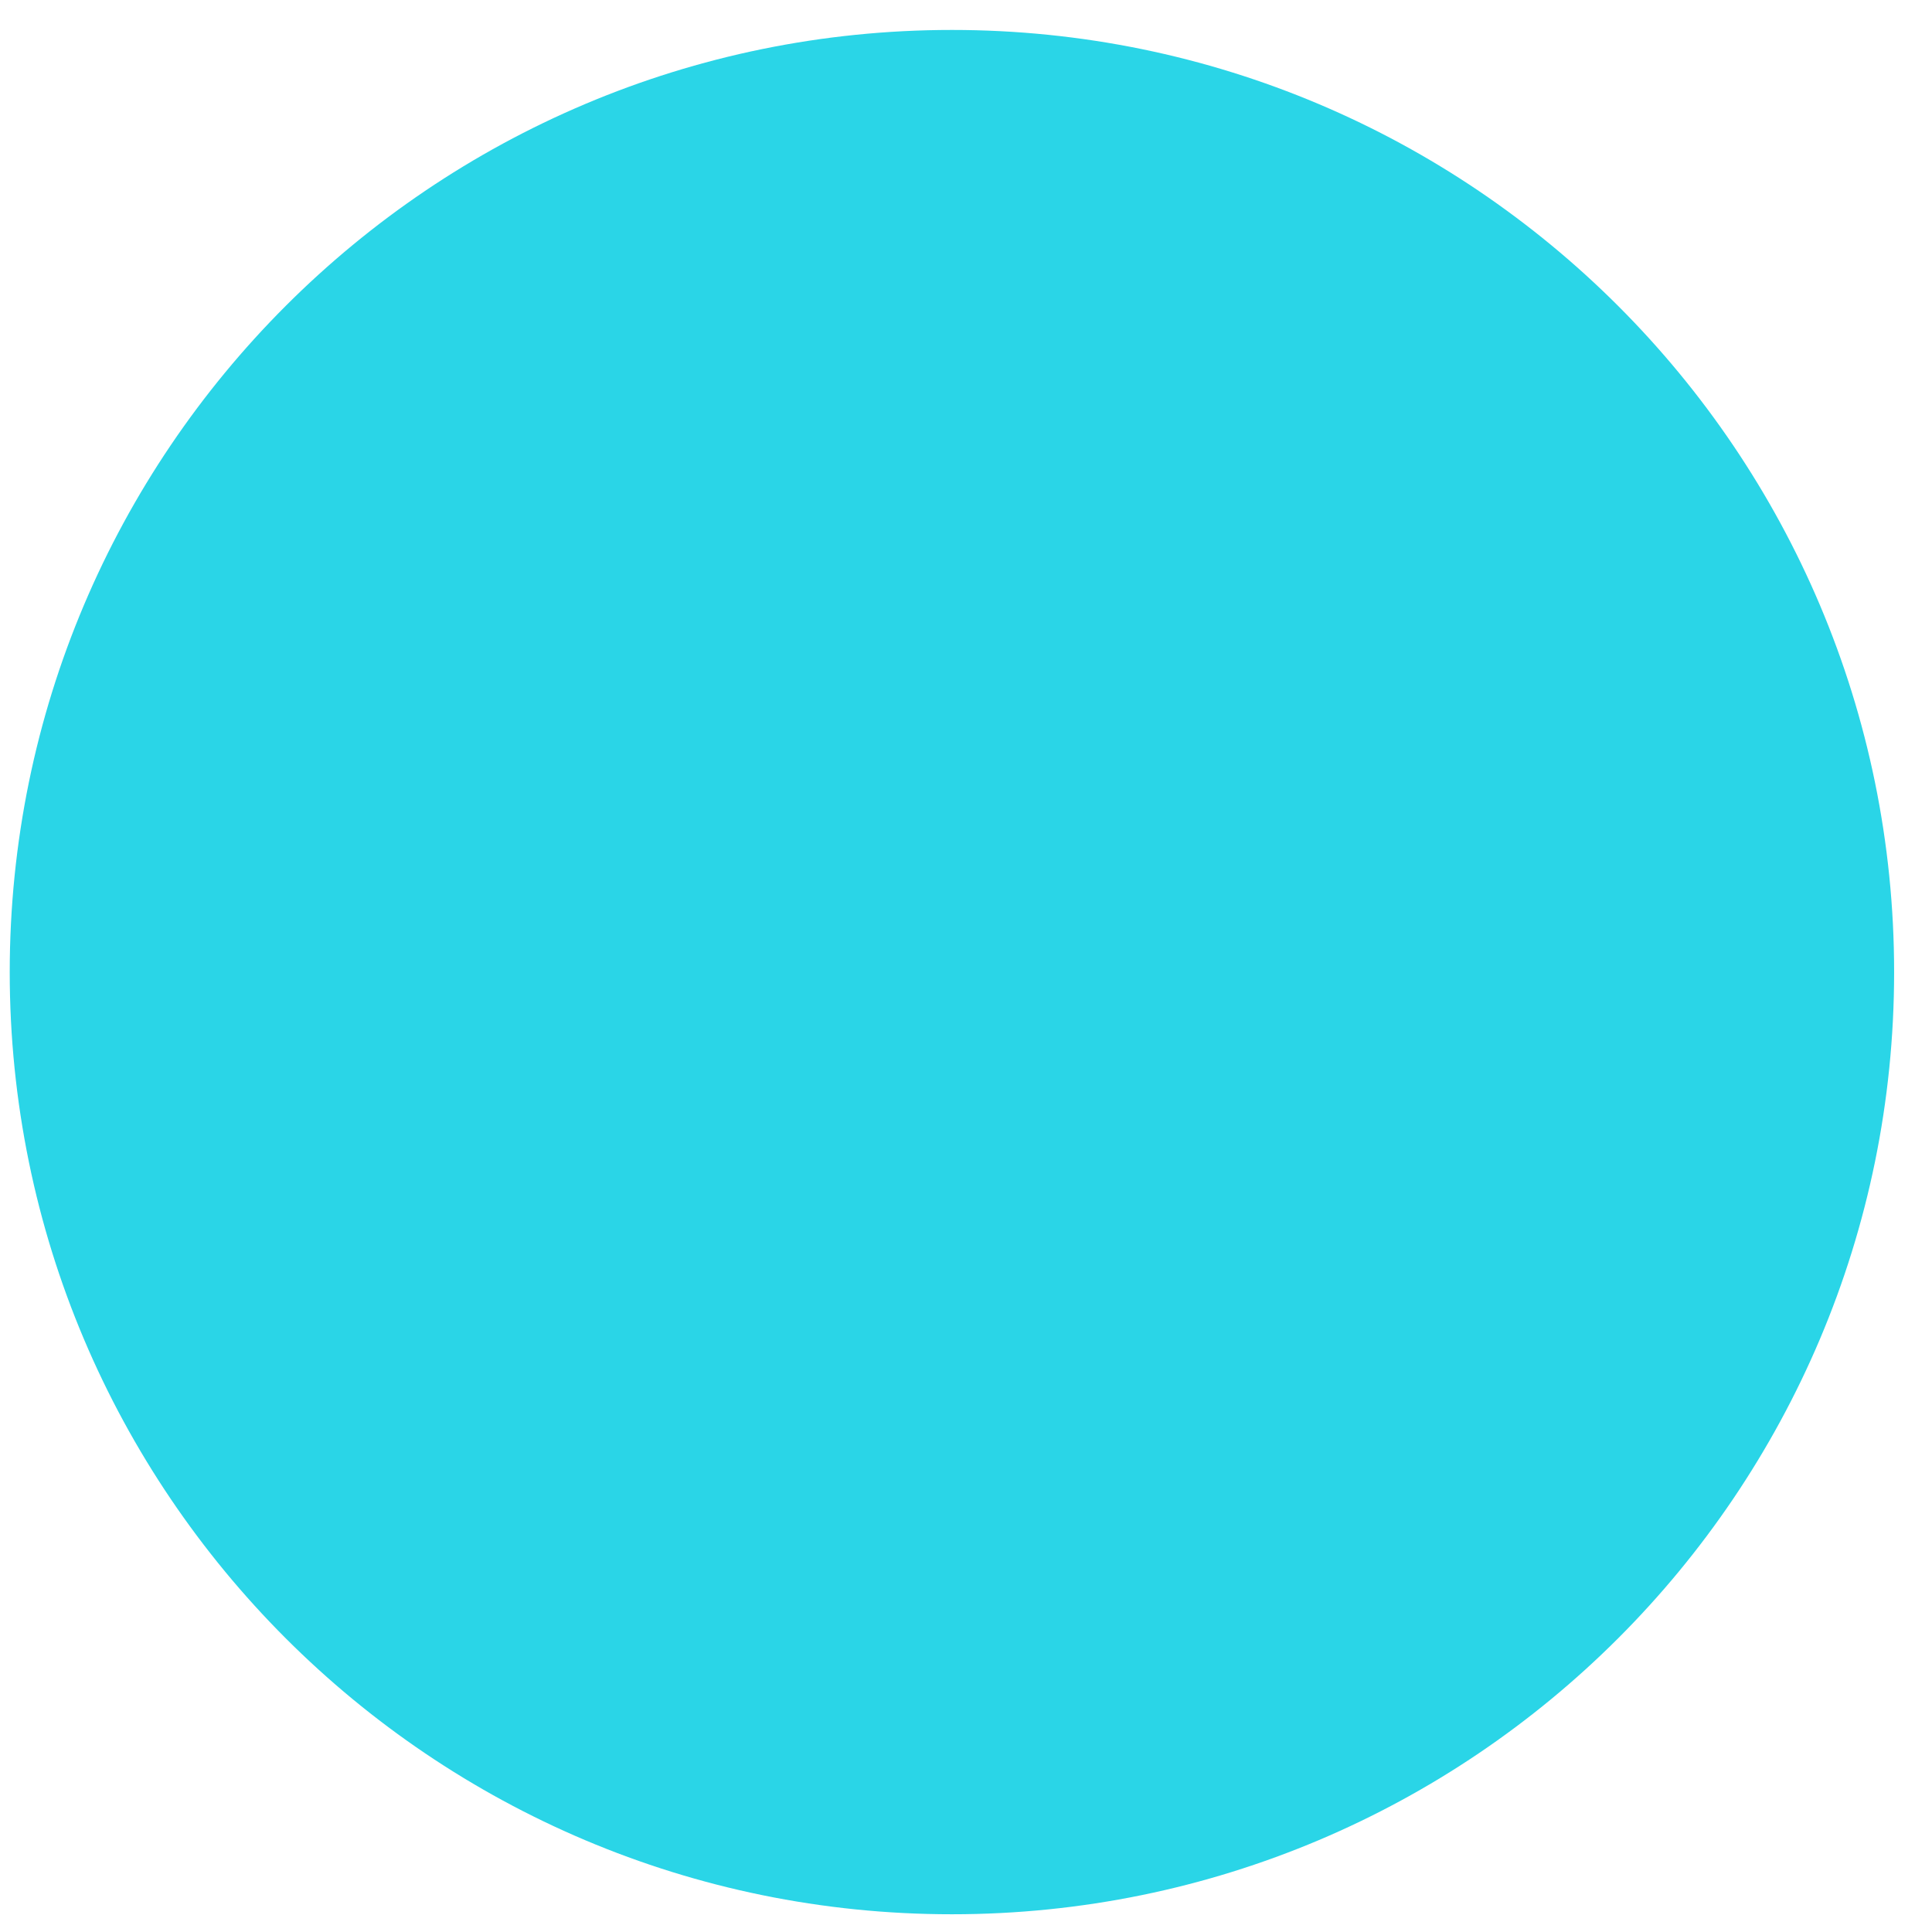<svg width="28" height="28" fill="none" xmlns="http://www.w3.org/2000/svg"><path d="M13.796 26.458c6.831 0 12.37-5.538 12.37-12.37 0-6.83-5.539-12.369-12.37-12.369-6.831 0-12.37 5.538-12.37 12.37 0 6.83 5.539 12.369 12.37 12.369z" fill="#2AD5E7" stroke="#2AD5E7" stroke-width="2.57" stroke-miterlimit="10"/></svg>